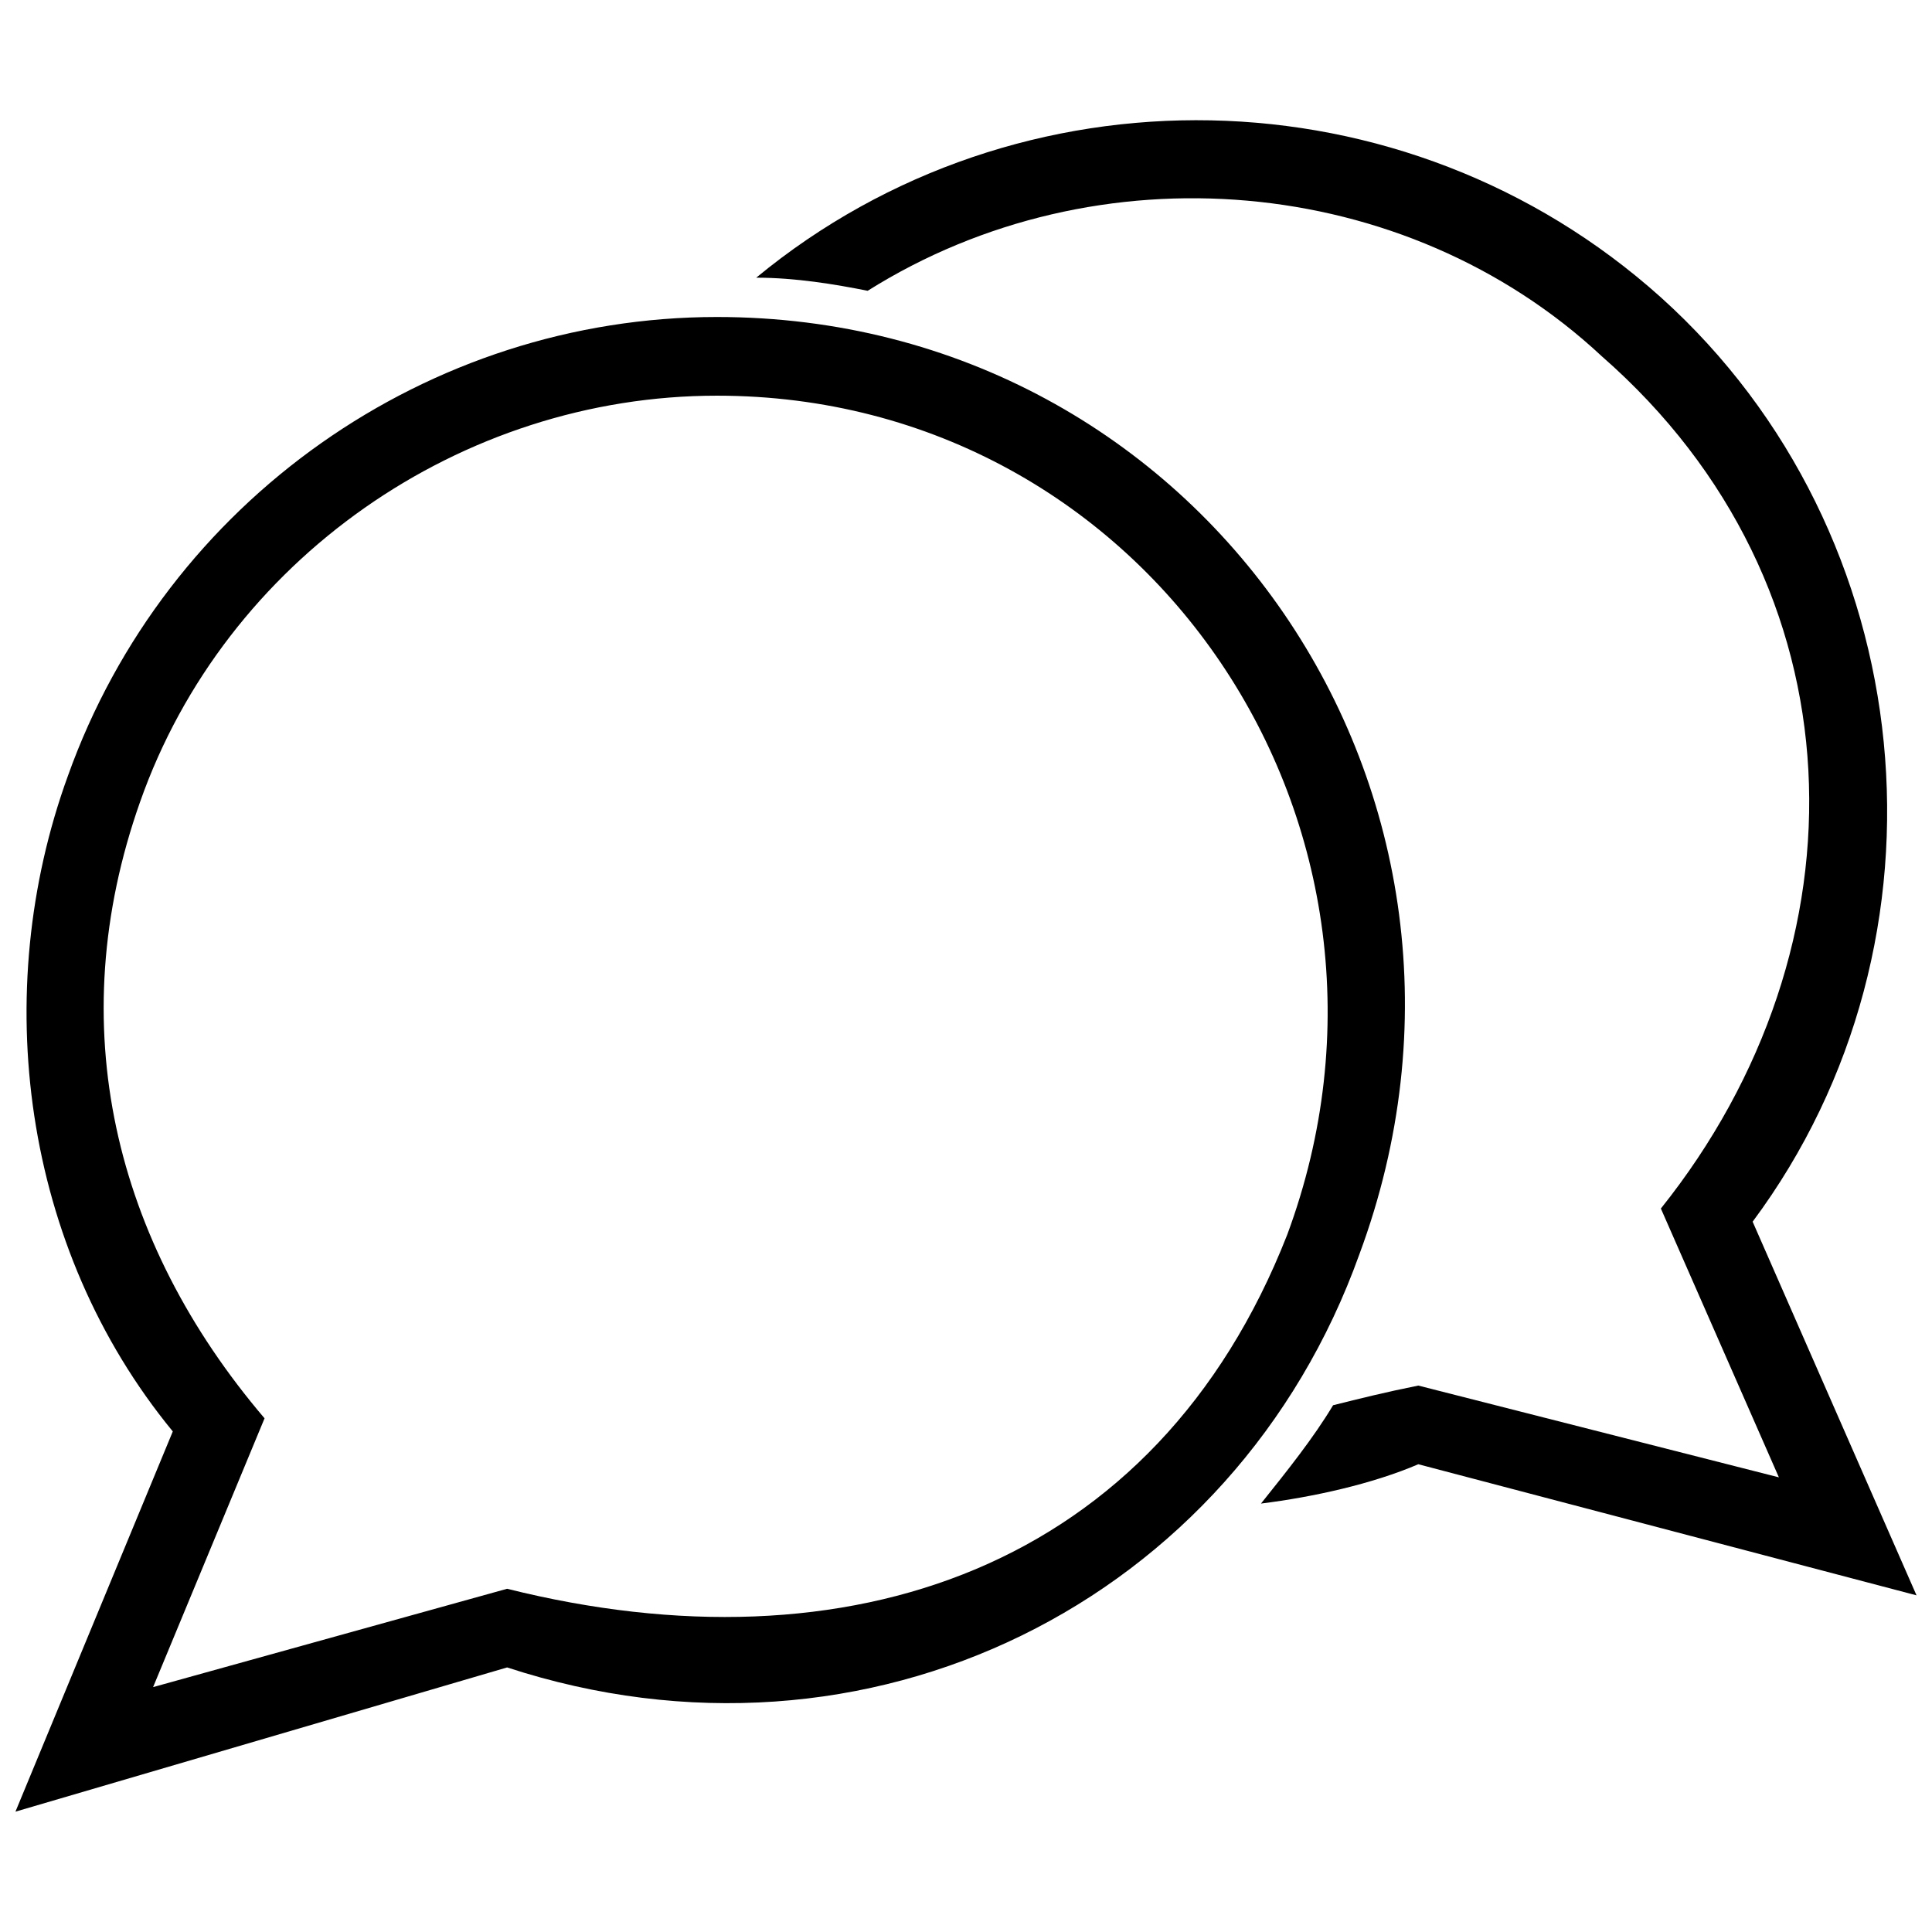 <?xml version="1.0" encoding="UTF-8"?>
<!-- Uploaded to: ICON Repo, www.iconrepo.com, Generator: ICON Repo Mixer Tools -->
<svg width="800px" height="800px" version="1.1" viewBox="144 144 512 512" xmlns="http://www.w3.org/2000/svg">
 <defs>
  <clipPath id="b">
   <path d="m148.09 228h368.91v397h-368.91z"/>
  </clipPath>
  <clipPath id="a">
   <path d="m344 175h307.9v392h-307.9z"/>
  </clipPath>
 </defs>
 <g>
  <g clip-path="url(#b)">
   <path d="m184.58 591.1 93.812-26.059c90.34 22.586 171.99-5.211 206.73-93.812 39.957-107.71-36.484-222.37-151.14-222.37-67.754 0-130.3 43.434-152.88 107.71-20.848 59.066-6.949 116.4 33.008 163.3l-29.535 71.227zm5.211-67.754c-39.957-48.645-48.645-116.4-27.797-173.73 26.059-72.965 95.551-121.61 171.99-121.61 128.56 0 215.42 126.82 170.25 248.43-33.008 92.074-130.3 140.72-225.84 109.45l-130.3 38.219z"/>
  </g>
  <g clip-path="url(#a)">
   <path d="m615.42 535.51-95.551-24.32c-8.688 1.738-15.637 3.473-22.586 5.211-5.211 8.688-12.16 17.371-19.109 26.059 13.898-1.738 29.535-5.211 41.695-10.422l132.03 34.746-43.434-99.023c55.594-74.703 45.168-182.41-24.32-244.96-67.754-60.805-170.25-62.543-239.74-5.211 10.422 0 20.848 1.738 29.535 3.473 60.805-38.219 142.46-31.27 194.57 17.371 69.492 60.805 71.227 156.36 15.637 225.84l31.27 71.227z"/>
  </g>
 </g>
</svg>